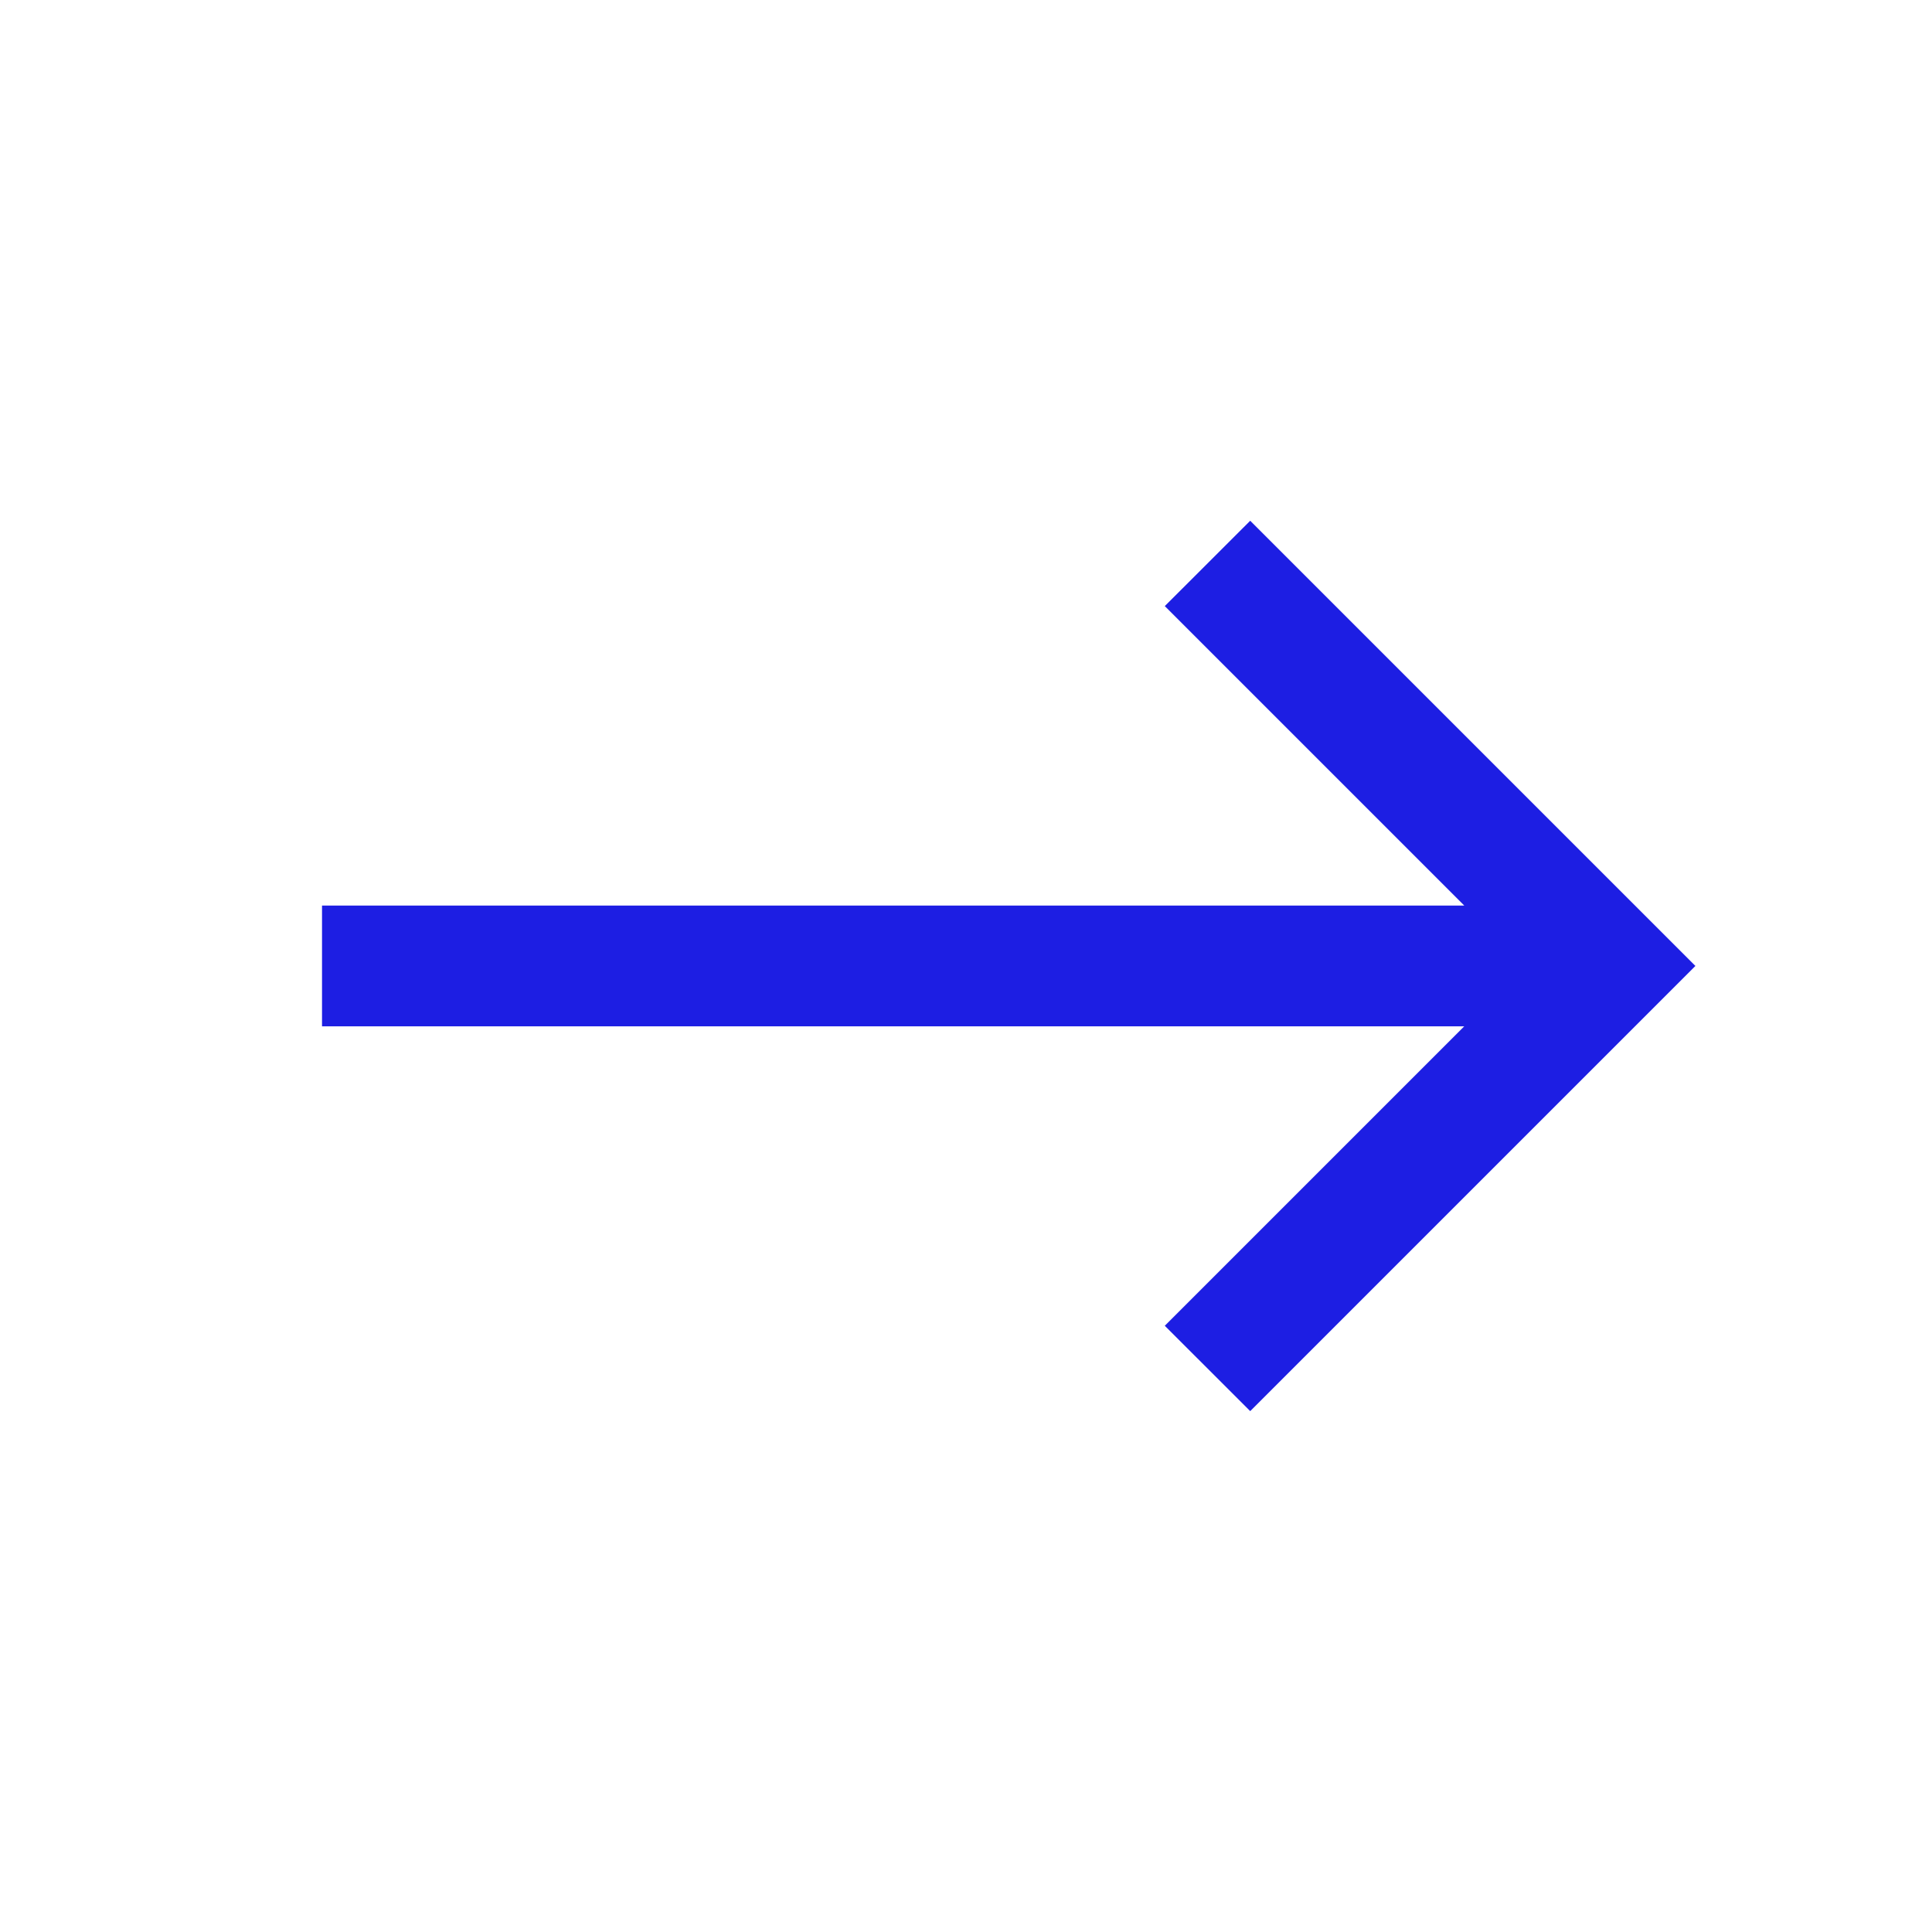 <svg width="28" height="28" viewBox="0 0 28 28" fill="none" xmlns="http://www.w3.org/2000/svg">
<path fill-rule="evenodd" clip-rule="evenodd" d="M18.119 7.547L24.571 13.999L18.119 20.451L16.881 19.214L21.221 14.874L4.667 14.874V13.124L21.221 13.124L16.881 8.784L18.119 7.547Z" fill="#1D1EE3"/>
</svg>
